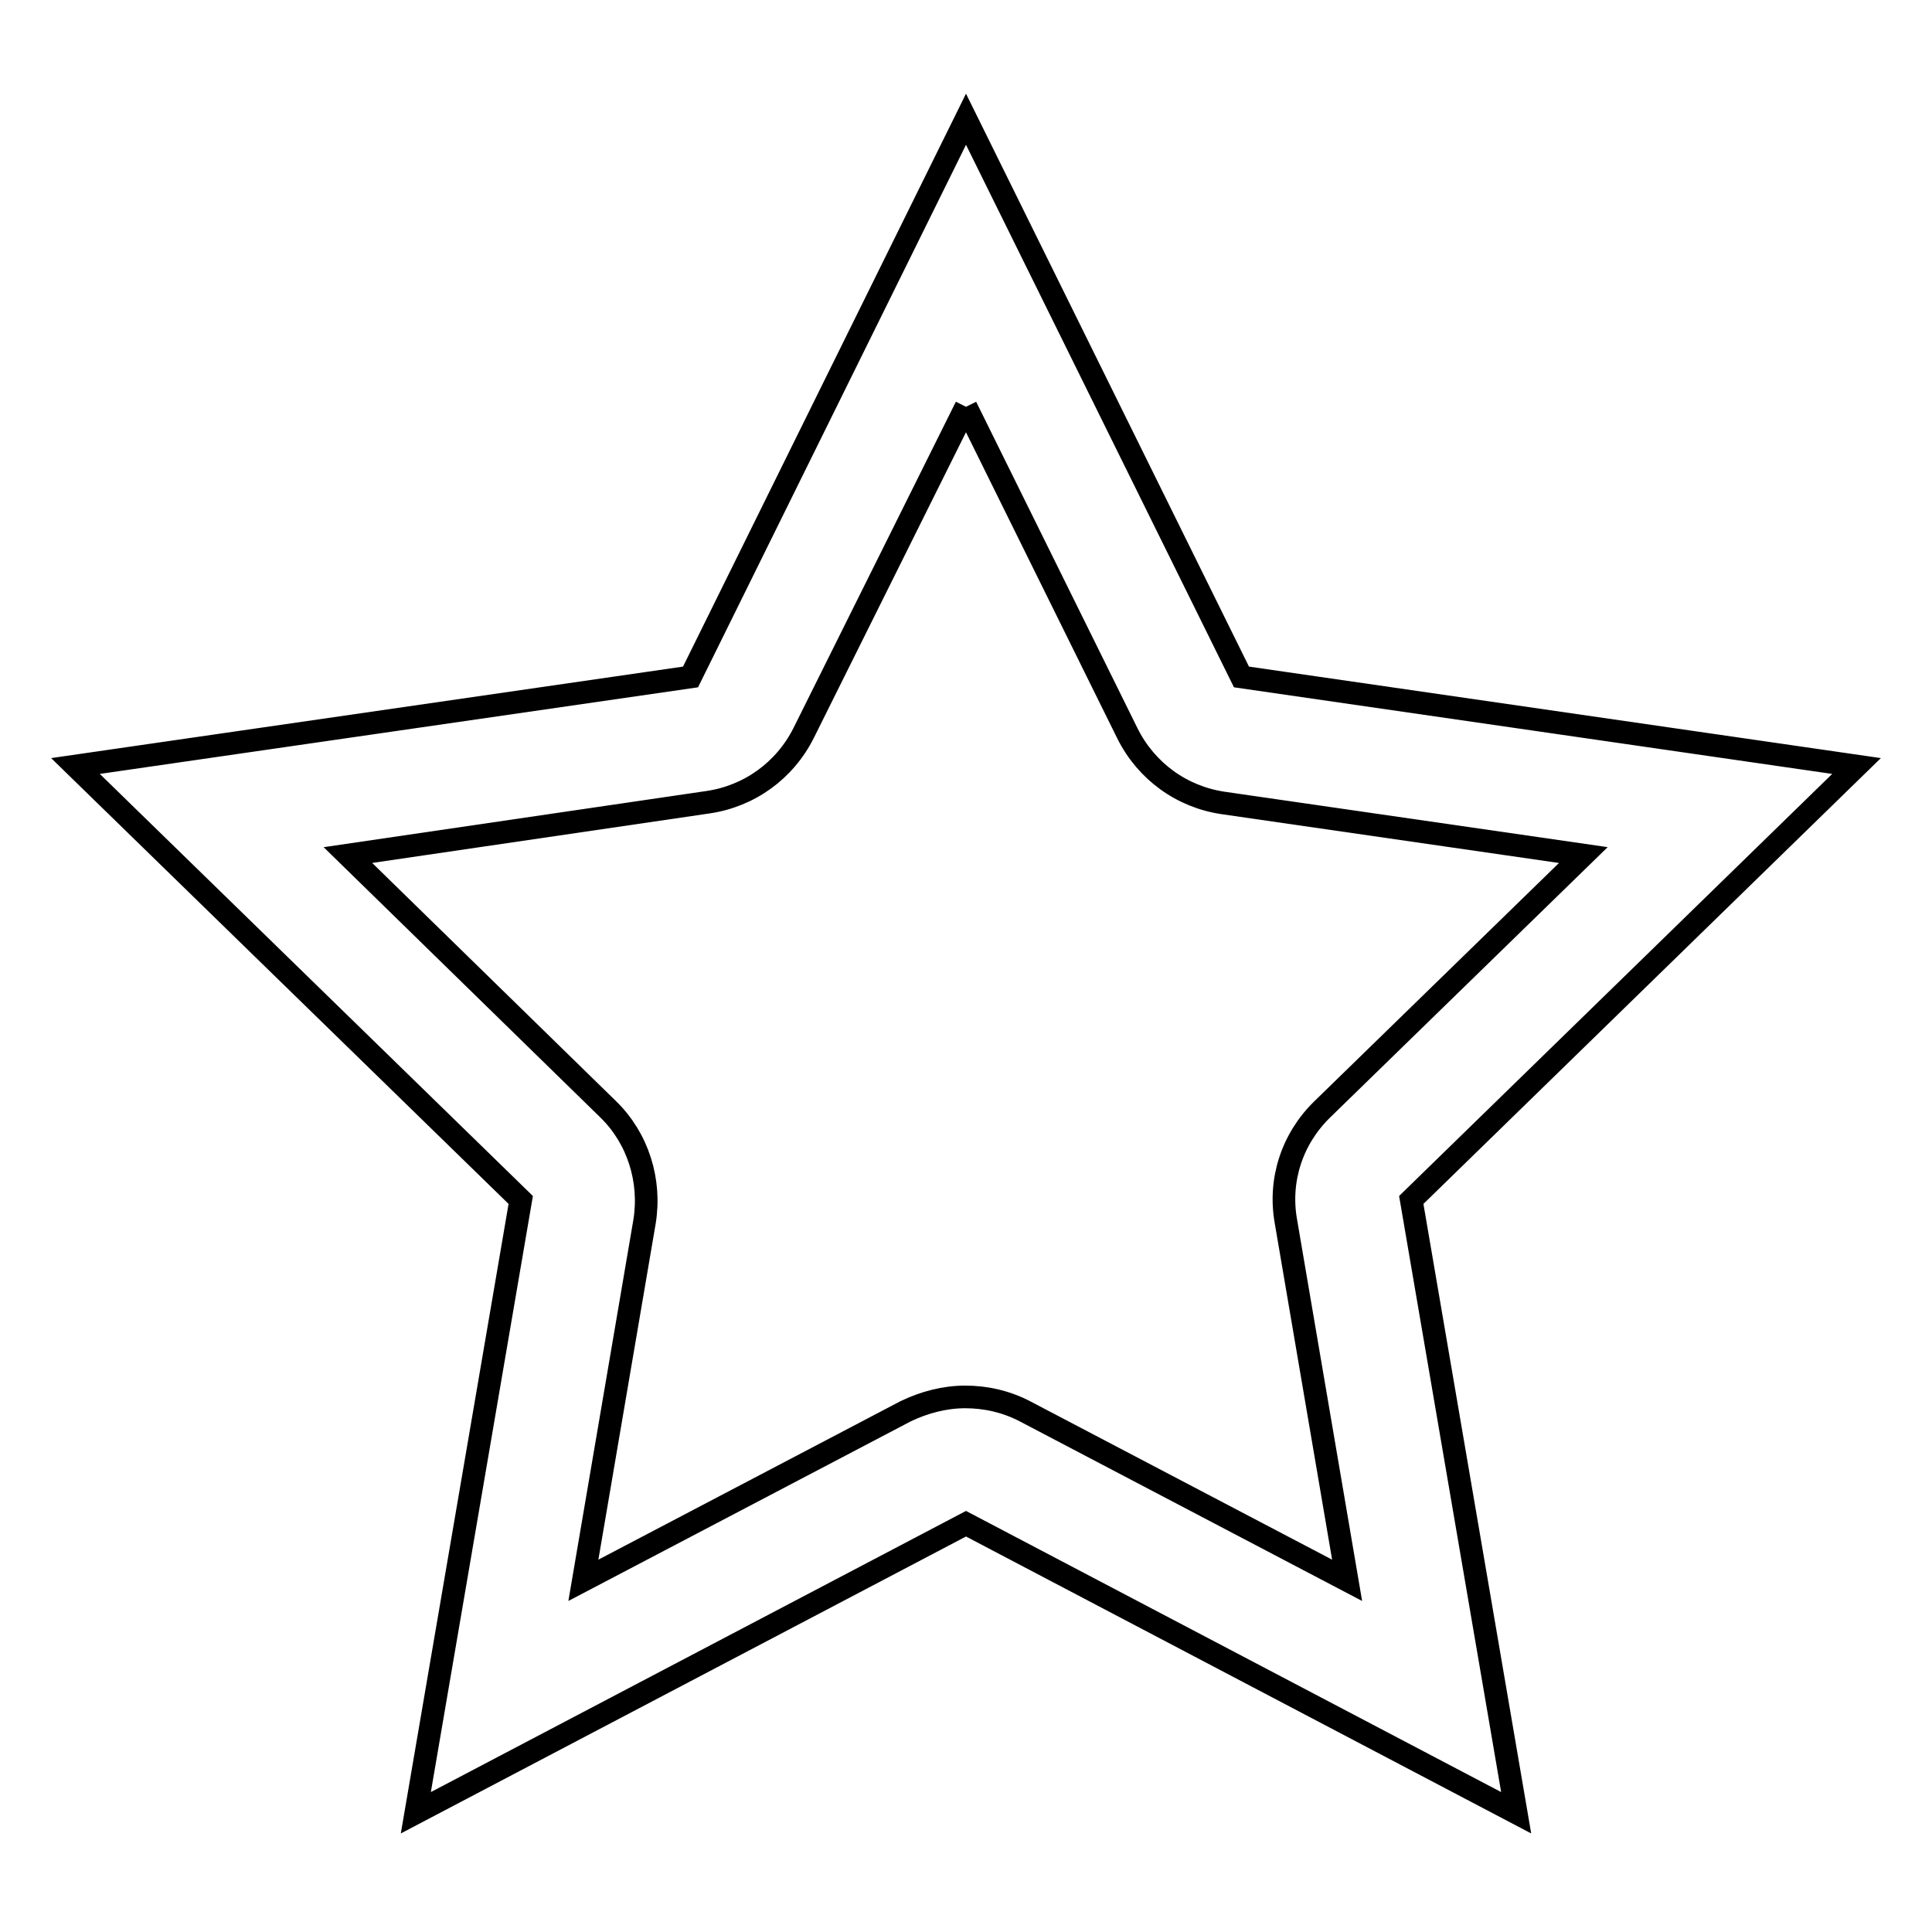 <?xml version="1.0" encoding="utf-8"?>
<!-- Svg Vector Icons : http://www.onlinewebfonts.com/icon -->
<!DOCTYPE svg PUBLIC "-//W3C//DTD SVG 1.1//EN" "http://www.w3.org/Graphics/SVG/1.1/DTD/svg11.dtd">
<svg version="1.1" xmlns="http://www.w3.org/2000/svg" xmlns:xlink="http://www.w3.org/1999/xlink" x="0px" y="0px" viewBox="0 0 256 256" enable-background="new 0 0 256 256" xml:space="preserve">
<g><g><path stroke-width="3" fill-opacity="0" stroke="#000000"  d="M128,53.9l21.4,43.3c2.5,5,7.2,8.4,12.7,9.2l47.7,6.9L175.2,147c-4,3.9-5.8,9.4-4.8,14.9l8.1,47.5L135.8,187c-2.5-1.3-5.2-1.9-7.9-1.9c-2.7,0-5.4,0.7-7.9,1.9l-42.7,22.4l8.1-47.5c0.9-5.5-0.9-11.1-4.8-14.9l-34.5-33.7l47.7-7c5.5-0.8,10.2-4.2,12.7-9.2L128,53.9 M128,15.8L91.5,89.7L10,101.5L69,159l-13.9,81.2l72.9-38.3l72.9,38.3L187,159l59-57.5l-81.5-11.8L128,15.8L128,15.8z"/></g></g>
</svg>